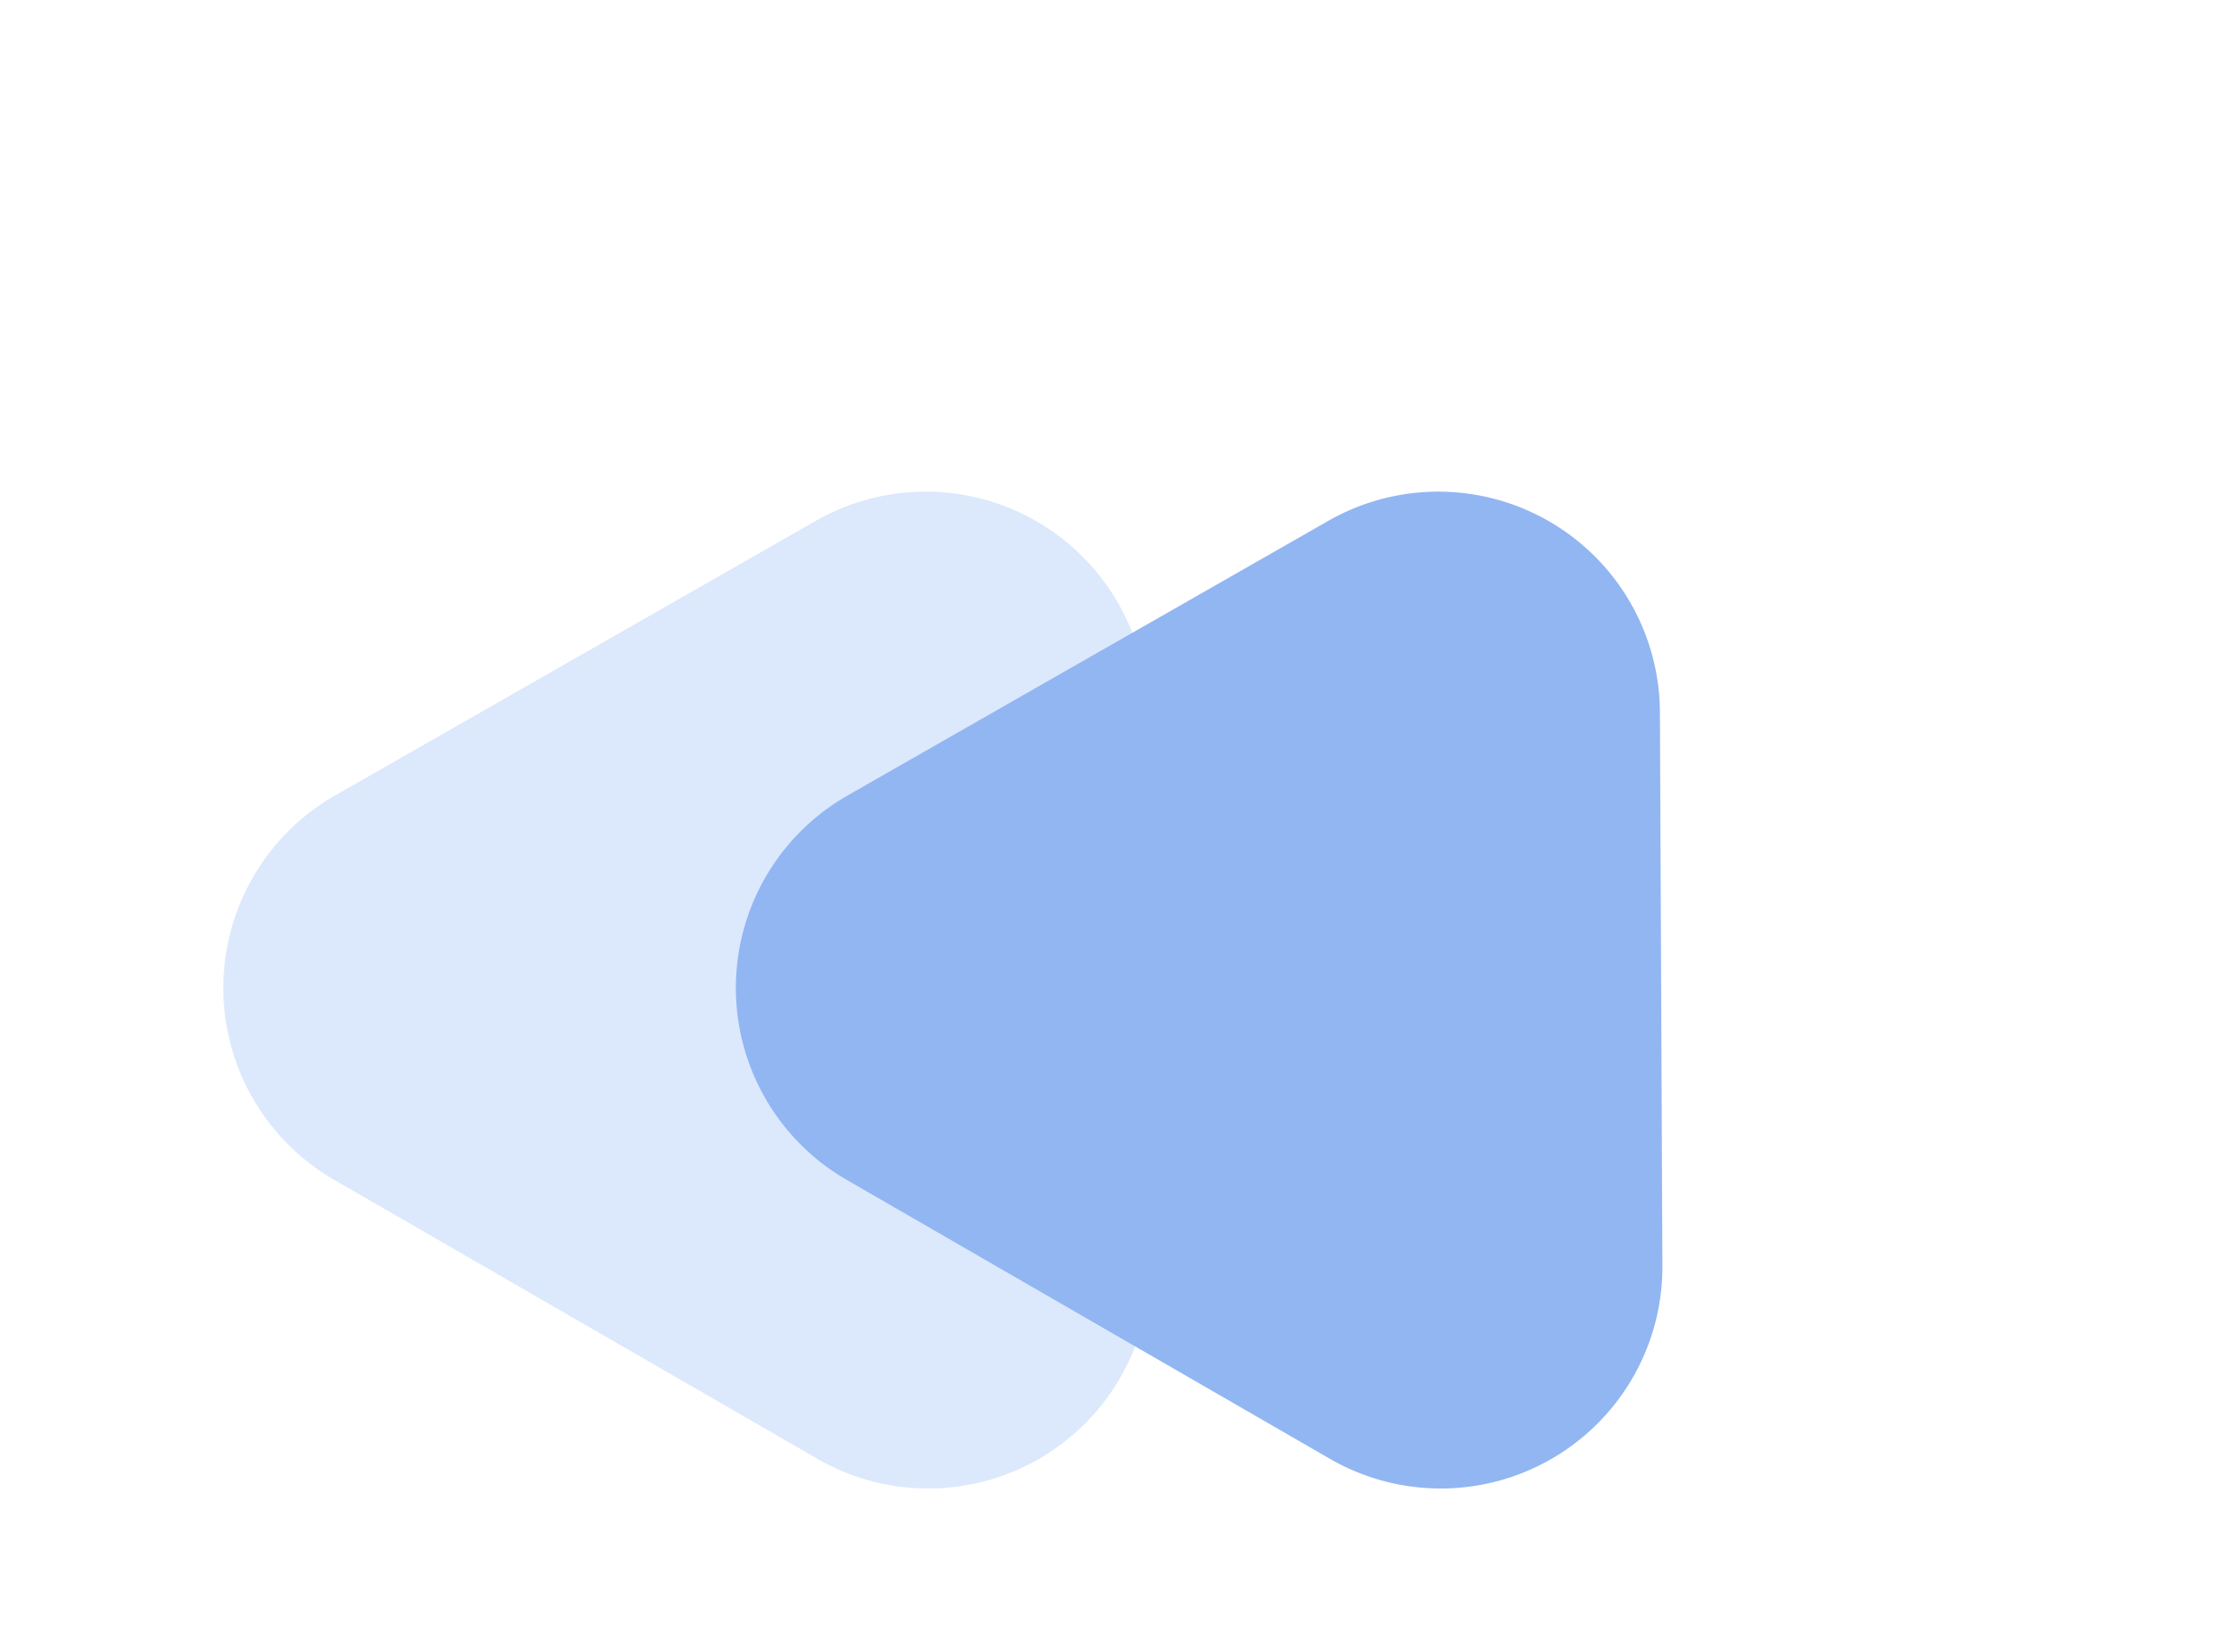 <svg xmlns="http://www.w3.org/2000/svg" width="70.56" height="52.177" viewBox="0 0 70.56 52.177"><g transform="translate(-1615.44 -3044.912)"><path d="M14.954,10.365a7,7,0,0,1,12.093,0l8.813,15.108A7,7,0,0,1,29.813,36H12.187A7,7,0,0,1,6.141,25.473Z" transform="translate(1633.44 3044.912) rotate(30)" fill="#4384ec" opacity="0.187"/><path d="M14.954,10.365a7,7,0,0,1,12.093,0l8.813,15.108A7,7,0,0,1,29.813,36H12.187A7,7,0,0,1,6.141,25.473Z" transform="translate(1649.627 3044.912) rotate(30)" fill="#91b6f2"/></g></svg>